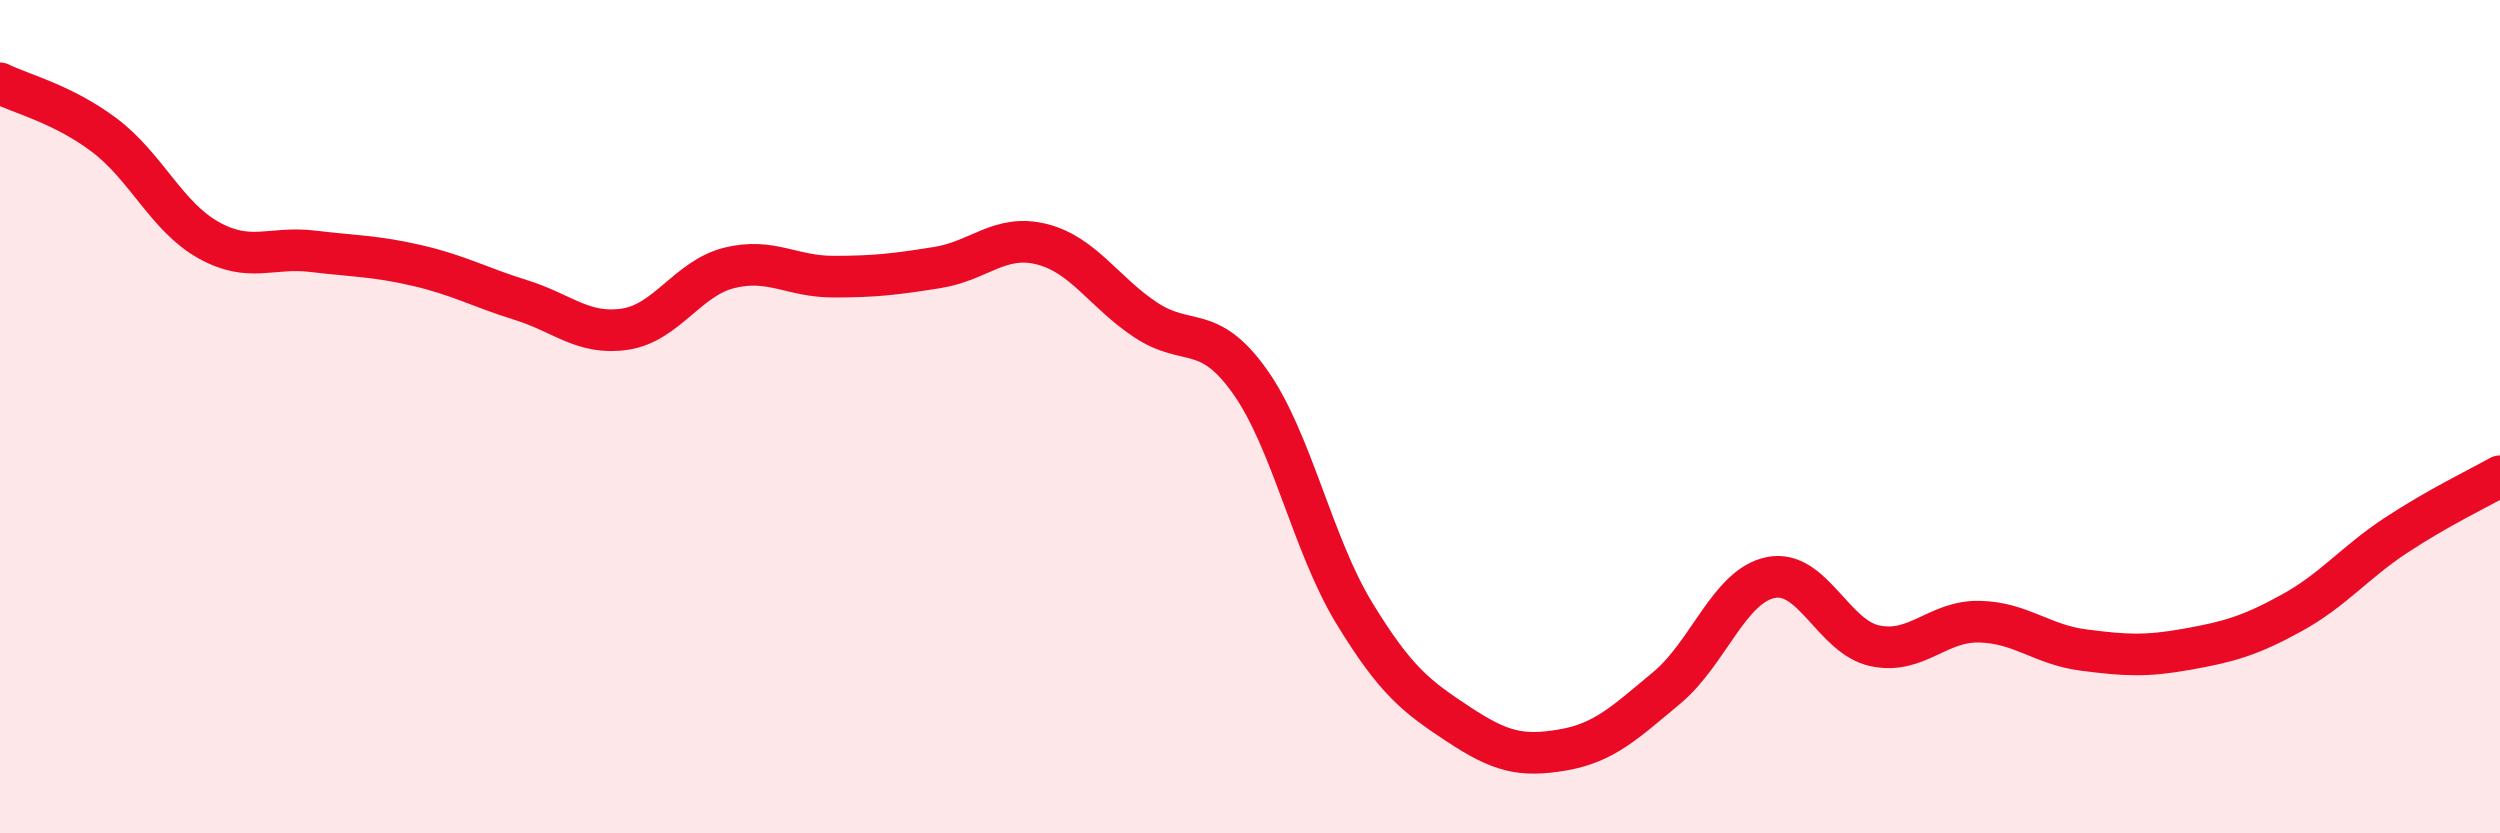 
    <svg width="60" height="20" viewBox="0 0 60 20" xmlns="http://www.w3.org/2000/svg">
      <path
        d="M 0,2 C 0.5,2.25 1.5,2.49 2.5,3.24 C 3.5,3.99 4,5.2 5,5.76 C 6,6.32 6.5,5.91 7.5,6.03 C 8.5,6.15 9,6.14 10,6.37 C 11,6.6 11.5,6.89 12.5,7.2 C 13.5,7.51 14,8.05 15,7.9 C 16,7.75 16.5,6.68 17.5,6.43 C 18.5,6.18 19,6.64 20,6.64 C 21,6.64 21.5,6.58 22.5,6.42 C 23.5,6.26 24,5.61 25,5.86 C 26,6.11 26.5,7.02 27.5,7.68 C 28.5,8.34 29,7.75 30,9.16 C 31,10.57 31.5,13.07 32.5,14.71 C 33.5,16.35 34,16.72 35,17.38 C 36,18.04 36.5,18.17 37.5,18 C 38.5,17.83 39,17.34 40,16.51 C 41,15.68 41.5,14.06 42.5,13.86 C 43.5,13.66 44,15.29 45,15.5 C 46,15.71 46.5,14.9 47.5,14.92 C 48.5,14.94 49,15.47 50,15.6 C 51,15.73 51.5,15.76 52.5,15.58 C 53.5,15.4 54,15.26 55,14.71 C 56,14.16 56.5,13.51 57.5,12.85 C 58.5,12.19 59.5,11.71 60,11.43L60 20L0 20Z"
        fill="#EB0A25"
        opacity="0.1"
        stroke-linecap="round"
        stroke-linejoin="round"
      />
      <path
        d="M 0,2 C 0.5,2.25 1.5,2.49 2.5,3.24 C 3.5,3.99 4,5.2 5,5.76 C 6,6.32 6.5,5.91 7.5,6.03 C 8.5,6.15 9,6.14 10,6.37 C 11,6.6 11.5,6.89 12.5,7.2 C 13.5,7.51 14,8.05 15,7.9 C 16,7.75 16.5,6.68 17.5,6.43 C 18.5,6.18 19,6.64 20,6.64 C 21,6.64 21.5,6.58 22.5,6.42 C 23.5,6.26 24,5.61 25,5.86 C 26,6.11 26.5,7.02 27.5,7.68 C 28.5,8.34 29,7.75 30,9.16 C 31,10.57 31.5,13.07 32.5,14.71 C 33.5,16.35 34,16.72 35,17.38 C 36,18.04 36.5,18.17 37.5,18 C 38.5,17.83 39,17.34 40,16.51 C 41,15.68 41.5,14.06 42.5,13.86 C 43.5,13.66 44,15.29 45,15.5 C 46,15.71 46.5,14.9 47.5,14.92 C 48.5,14.94 49,15.47 50,15.6 C 51,15.73 51.5,15.76 52.5,15.58 C 53.5,15.4 54,15.26 55,14.71 C 56,14.16 56.5,13.51 57.5,12.85 C 58.5,12.19 59.5,11.71 60,11.43"
        stroke="#EB0A25"
        stroke-width="1"
        fill="none"
        stroke-linecap="round"
        stroke-linejoin="round"
      />
    </svg>
  